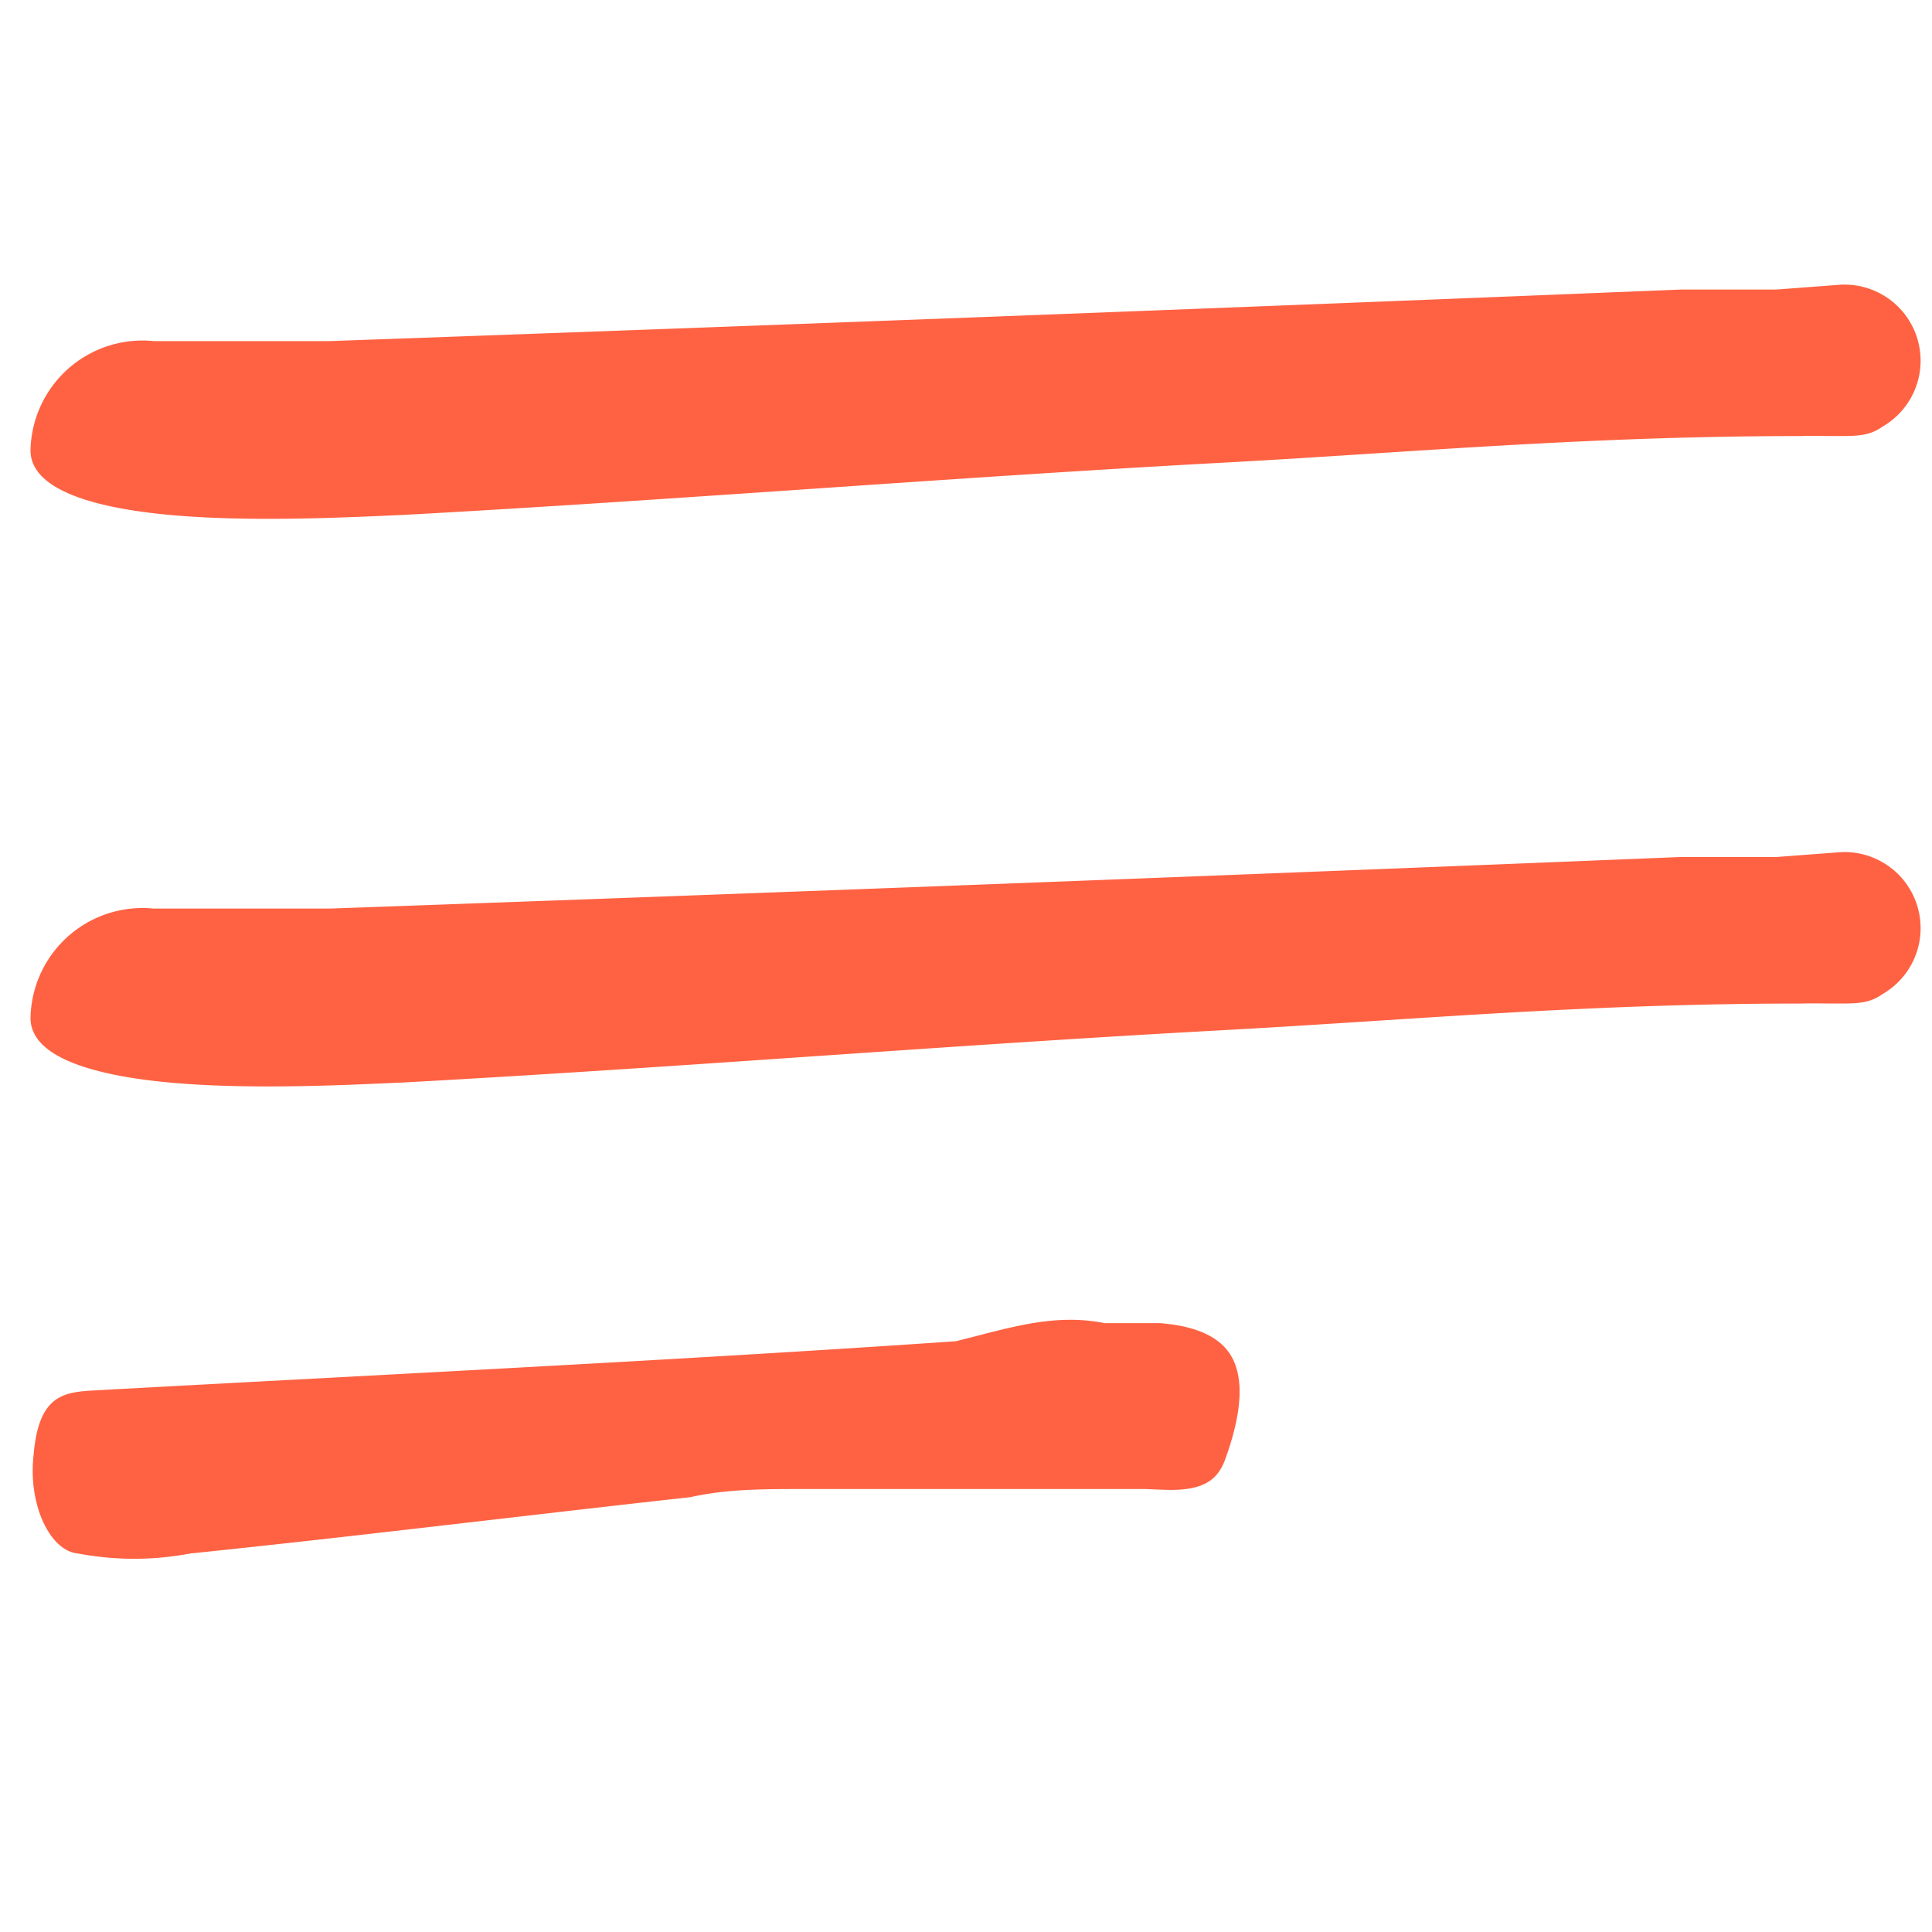 <?xml version="1.0" encoding="UTF-8"?> <svg xmlns="http://www.w3.org/2000/svg" viewBox="0 0 715.49 715.49"><defs><style>.a{fill:#ff6243;}</style></defs><path class="a" d="M49.8,577.28a114.09,114.09,0,0,1-21.13-2l-.23,0c-9.75-1.36-17.19-16.71-16.25-33.5.06-1.16.17-2.32.31-3.46l0-.16c1.86-20.22,10-22.39,20.42-23.12,29.52-1.63,59.6-3.23,88.68-4.77C198,506.18,277,502,353.37,496.75l.43,0,.41-.1c2.76-.68,5.47-1.38,8.16-2.07,11.58-3,22.52-5.81,34-5.81a64.52,64.52,0,0,1,12.24,1.14l.45.09h20.45c12.95,1,21.7,4.82,26,11.45,5.26,8.1,4.68,21.16-1.71,38.82-2.51,6.89-6.88,11.49-20.07,11.49-2.12,0-4.29-.1-6.39-.19l-2.85-.12H296.31c-13.39,0-27.25,0-40.61,3-24.53,2.71-49.46,5.6-73.57,8.39-36.32,4.21-73.88,8.57-110.8,12.39l-.21,0-.2,0A114,114,0,0,1,49.8,577.28Z"></path><path class="a" d="M99.5,402.35c-27.07,0-47.44-1.8-62.27-5.5C20,392.56,11.3,385.9,11.3,377a41.5,41.5,0,0,1,41.33-40.73h.56c1.2,0,2.43.08,3.63.21l.25,0h65c166.27-5.92,334.71-12.35,500.65-19.11H658l22.7-1.71c.84-.07,1.64-.11,2.44-.11a28.18,28.18,0,0,1,14.22,52.48l-.17.11-.17.11c-4.11,2.88-8,3.39-14.74,3.39-1.38,0-2.84,0-4.39,0-1.81,0-3.73-.05-5.8-.05-1.76,0-3.39,0-5,.06-58.41,0-109,3.27-157.9,6.43-17.77,1.14-36.14,2.33-54.66,3.35-51.21,2.76-103.15,6.32-153.39,9.77s-102.1,7-153.24,9.76l-.55,0C133.8,401.6,116.88,402.34,99.5,402.35Z"></path><path class="a" d="M99.5,192.14c-27.07,0-47.44-1.8-62.27-5.49-17.2-4.29-25.93-11-25.93-19.81a41.49,41.49,0,0,1,41.33-40.73h.56c1.21,0,2.43.09,3.63.21l.25,0h65c166.2-5.91,334.64-12.34,500.65-19.1H658l22.7-1.72c.84-.07,1.64-.1,2.44-.1a28.18,28.18,0,0,1,14.22,52.48l-.17.1-.17.11c-4.11,2.89-8,3.39-14.74,3.39-1.38,0-2.84,0-4.39,0-1.8,0-3.73-.06-5.8-.06-1.76,0-3.39,0-5,.07-58.41,0-109,3.27-157.91,6.42-17.76,1.15-36.13,2.34-54.64,3.35C403.36,174,351.42,177.57,301.18,181s-102.1,7-153.24,9.77l-.54,0C133.8,191.4,116.88,192.14,99.5,192.14Z"></path></svg> 